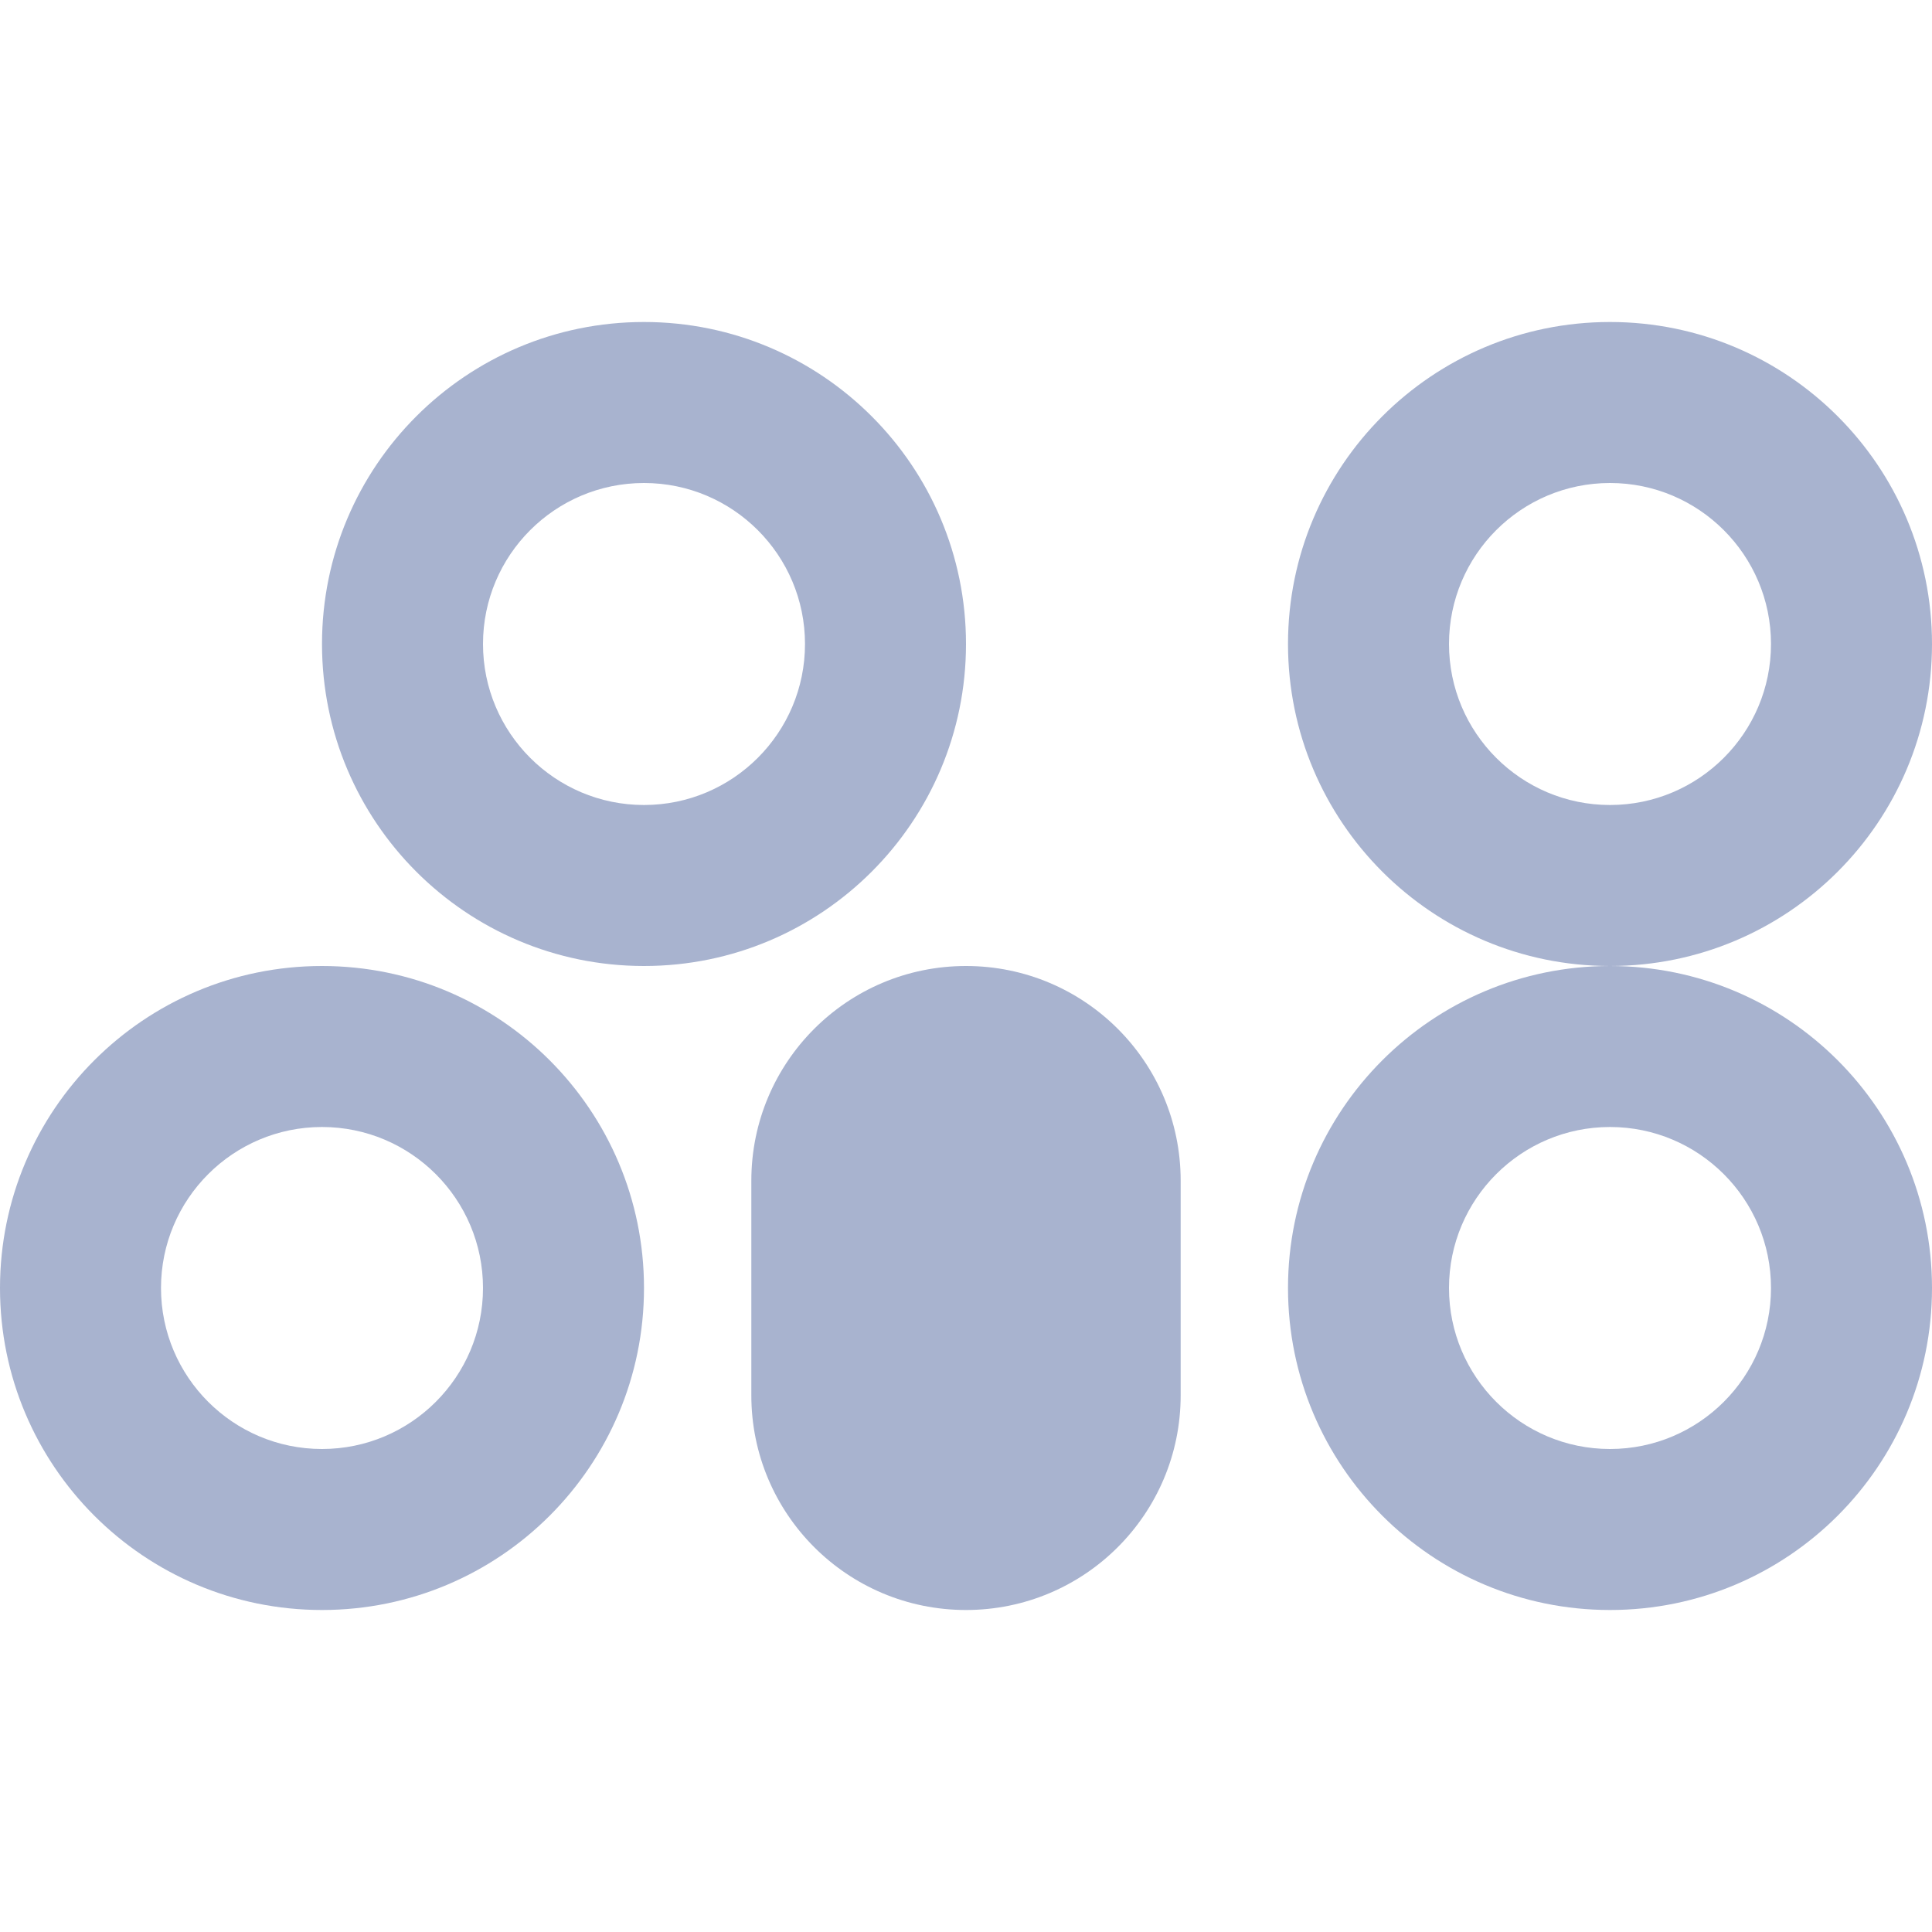 <svg width="18" height="18" viewBox="0 0 18 18" fill="none" xmlns="http://www.w3.org/2000/svg" role="img" aria-labelledby="organizations-title">
<title id="organizations-title">Organizations and team management icon for daily.dev</title>
<path fill-rule="evenodd" clip-rule="evenodd" d="M3 6C3 4.343 4.343 3 6 3C7.657 3 9 4.343 9 6C9 7.657 7.657 9 6 9C4.343 9 3 7.657 3 6ZM6 4.5C5.172 4.5 4.5 5.172 4.5 6C4.5 6.828 5.172 7.5 6 7.5C6.828 7.5 7.5 6.828 7.5 6C7.5 5.172 6.828 4.5 6 4.5Z" fill="#A8B3CF"/>
<path fill-rule="evenodd" clip-rule="evenodd" d="M12 6C12 4.343 13.343 3 15 3C16.657 3 18 4.343 18 6C18 7.657 16.657 9 15 9C13.343 9 12 7.657 12 6ZM15 4.5C14.172 4.5 13.5 5.172 13.5 6C13.5 6.828 14.172 7.5 15 7.5C15.828 7.5 16.5 6.828 16.5 6C16.5 5.172 15.828 4.5 15 4.5Z" fill="#A8B3CF"/>
<path fill-rule="evenodd" clip-rule="evenodd" d="M0 12C0 10.343 1.343 9 3 9C4.657 9 6 10.343 6 12C6 13.657 4.657 15 3 15C1.343 15 0 13.657 0 12ZM3 10.5C2.172 10.5 1.5 11.172 1.5 12C1.5 12.828 2.172 13.5 3 13.5C3.828 13.5 4.5 12.828 4.5 12C4.5 11.172 3.828 10.5 3 10.5Z" fill="#A8B3CF"/>
<path fill-rule="evenodd" clip-rule="evenodd" d="M12 12C12 10.343 13.343 9 15 9C16.657 9 18 10.343 18 12C18 13.657 16.657 15 15 15C13.343 15 12 13.657 12 12ZM15 10.5C14.172 10.5 13.5 11.172 13.5 12C13.5 12.828 14.172 13.5 15 13.5C15.828 13.5 16.5 12.828 16.5 12C16.5 11.172 15.828 10.5 15 10.5Z" fill="#A8B3CF"/>
<path d="M9 9C10.105 9 11 9.895 11 11V13C11 14.105 10.105 15 9 15C7.895 15 7 14.105 7 13V11C7 9.895 7.895 9 9 9Z" fill="#A8B3CF"/>
</svg>